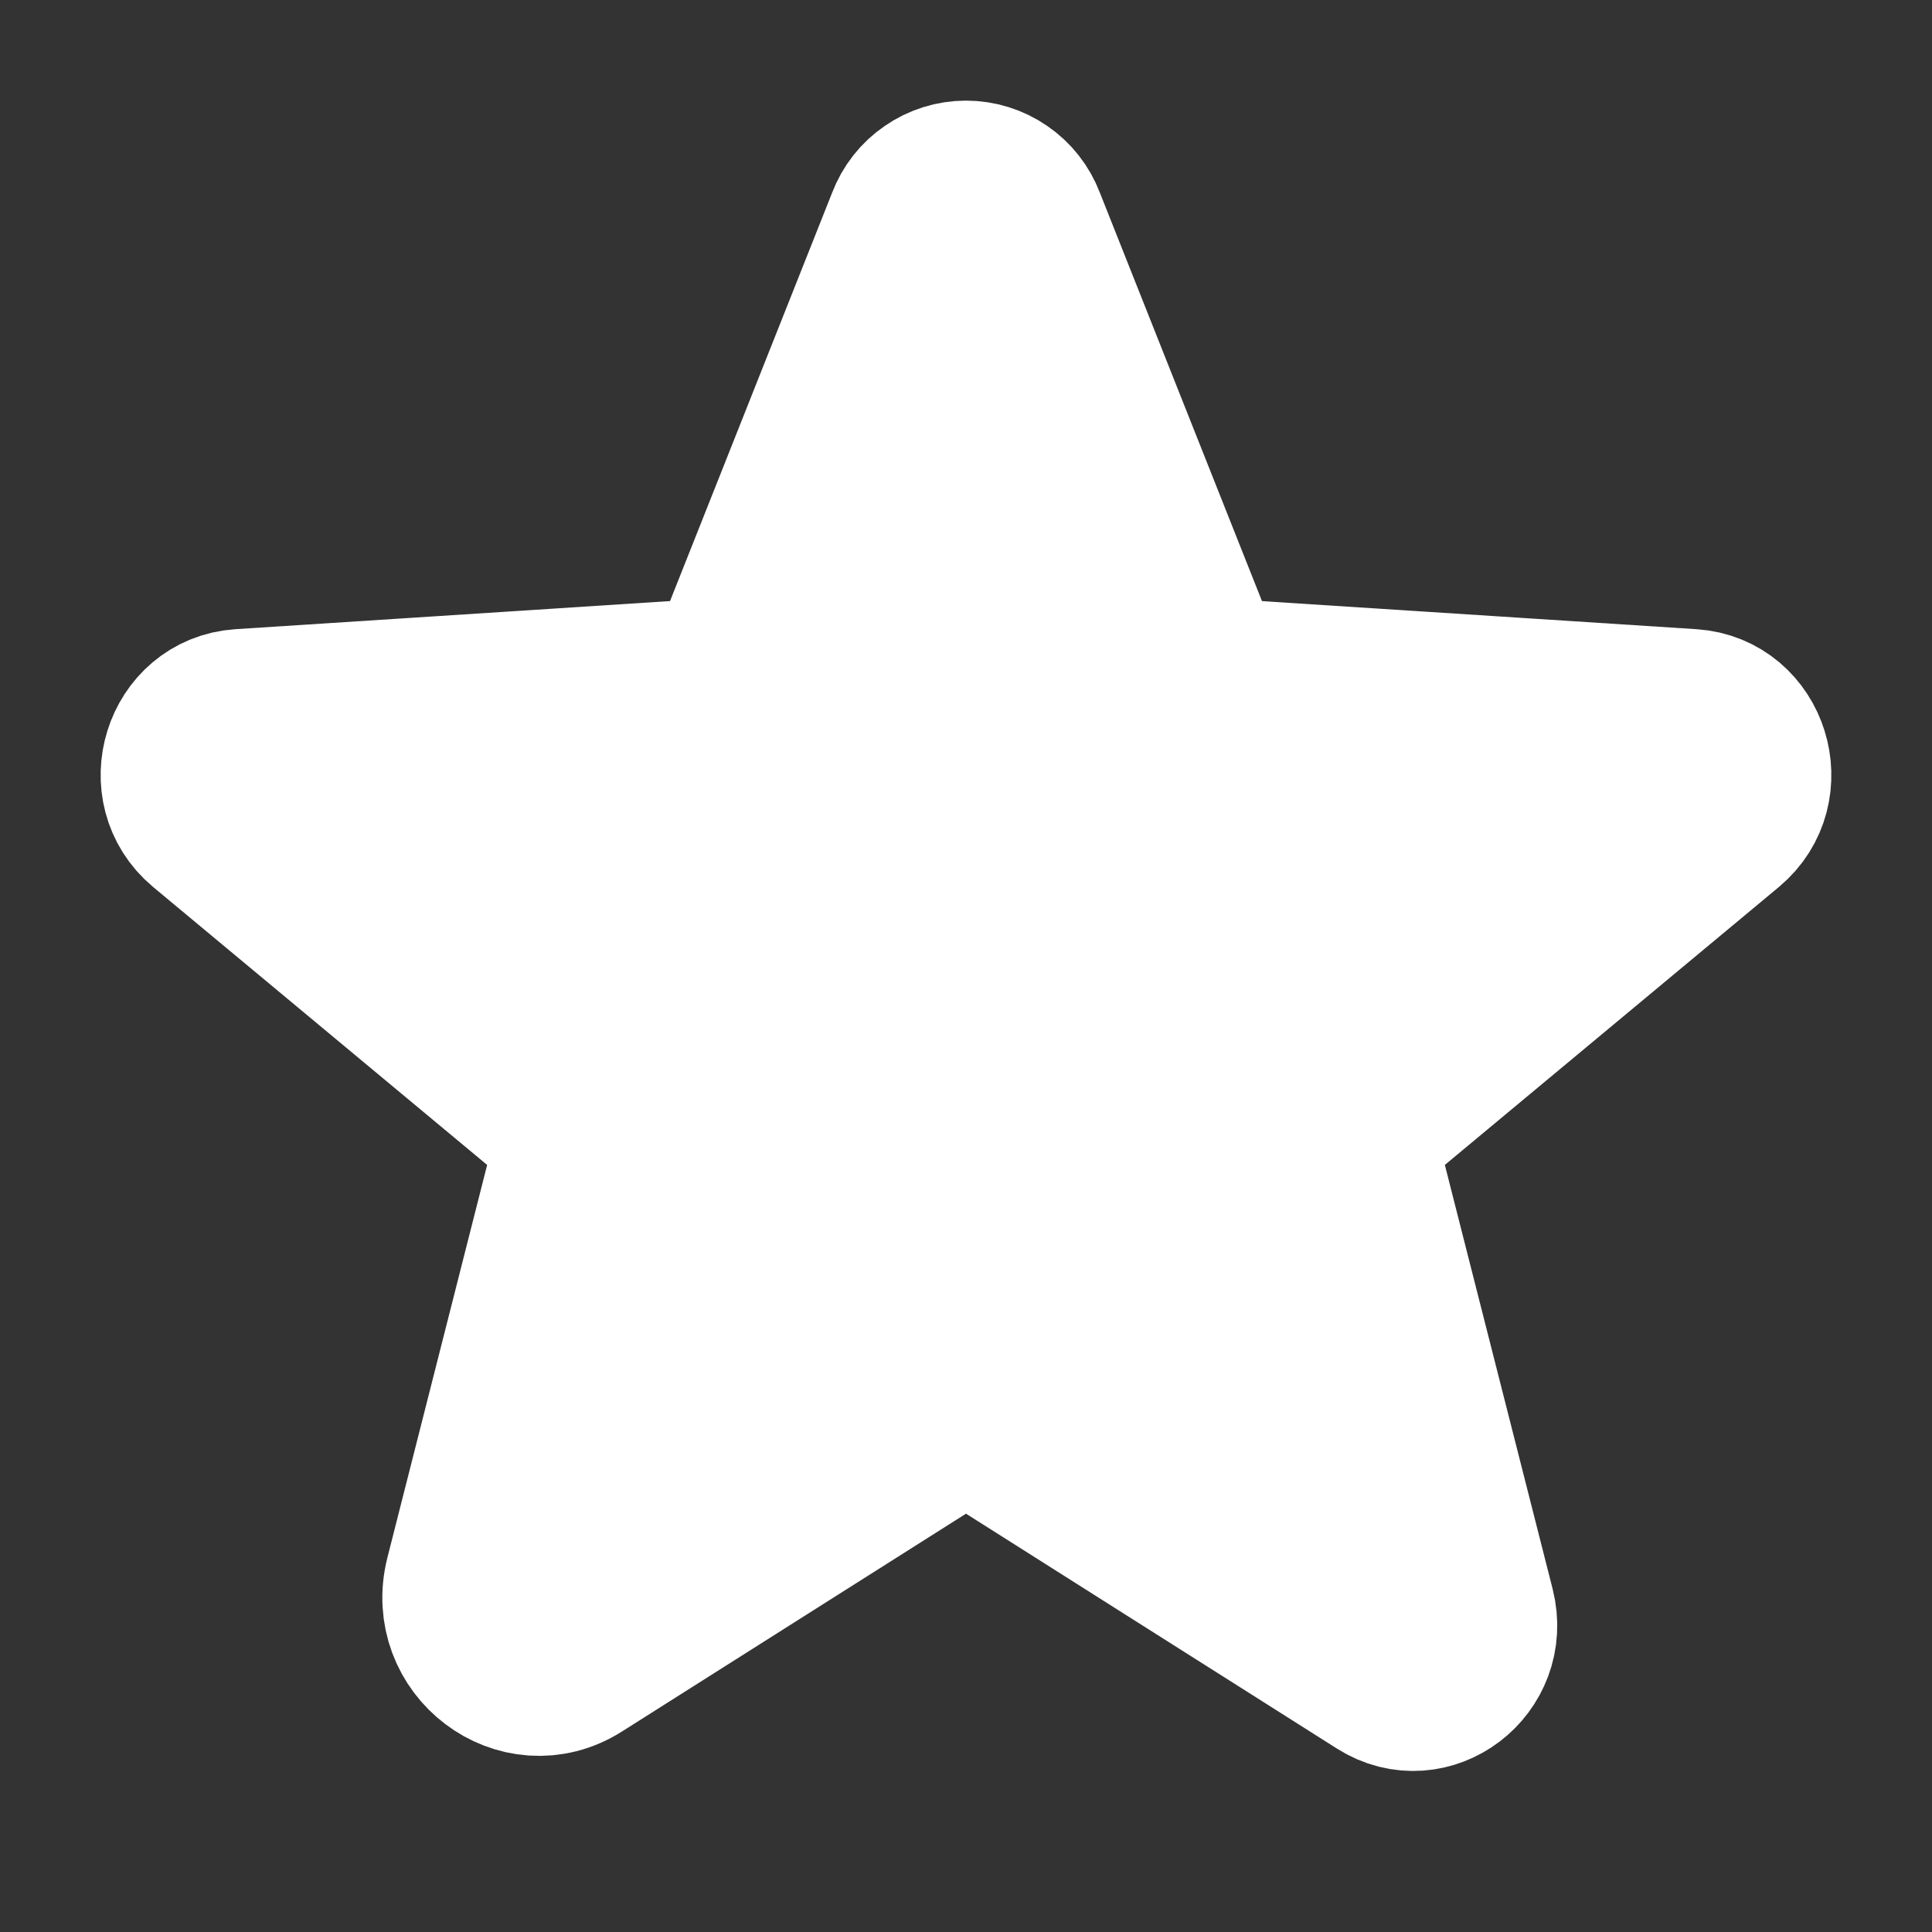 <svg width="12" height="12" viewBox="0 0 12 12" fill="none" xmlns="http://www.w3.org/2000/svg">
<rect x="0" y="0" width="12" height="12" fill="#333333" stroke="none"/>
<path d="M6.207 8.941L8.571 10.438C8.873 10.63 9.248 10.345 9.159 9.992L8.476 7.305C8.456 7.231 8.459 7.152 8.482 7.078C8.506 7.005 8.55 6.939 8.609 6.889L10.729 5.125C11.007 4.893 10.863 4.431 10.505 4.407L7.737 4.228C7.662 4.222 7.591 4.196 7.531 4.152C7.471 4.107 7.424 4.047 7.397 3.977L6.365 1.377C6.337 1.303 6.287 1.239 6.221 1.194C6.156 1.149 6.079 1.125 6 1.125C5.921 1.125 5.844 1.149 5.779 1.194C5.713 1.239 5.663 1.303 5.635 1.377L4.603 3.977C4.576 4.047 4.529 4.107 4.469 4.152C4.409 4.196 4.338 4.222 4.263 4.228L1.494 4.407C1.137 4.431 0.993 4.893 1.271 5.125L3.391 6.889C3.45 6.939 3.494 7.005 3.518 7.078C3.541 7.152 3.544 7.231 3.524 7.305L2.891 9.797C2.783 10.221 3.234 10.562 3.596 10.332L5.793 8.941C5.855 8.901 5.927 8.88 6 8.88C6.073 8.88 6.145 8.901 6.207 8.941Z" fill="white" stroke="white" stroke-linecap="round" stroke-linejoin="round"/>
</svg>
